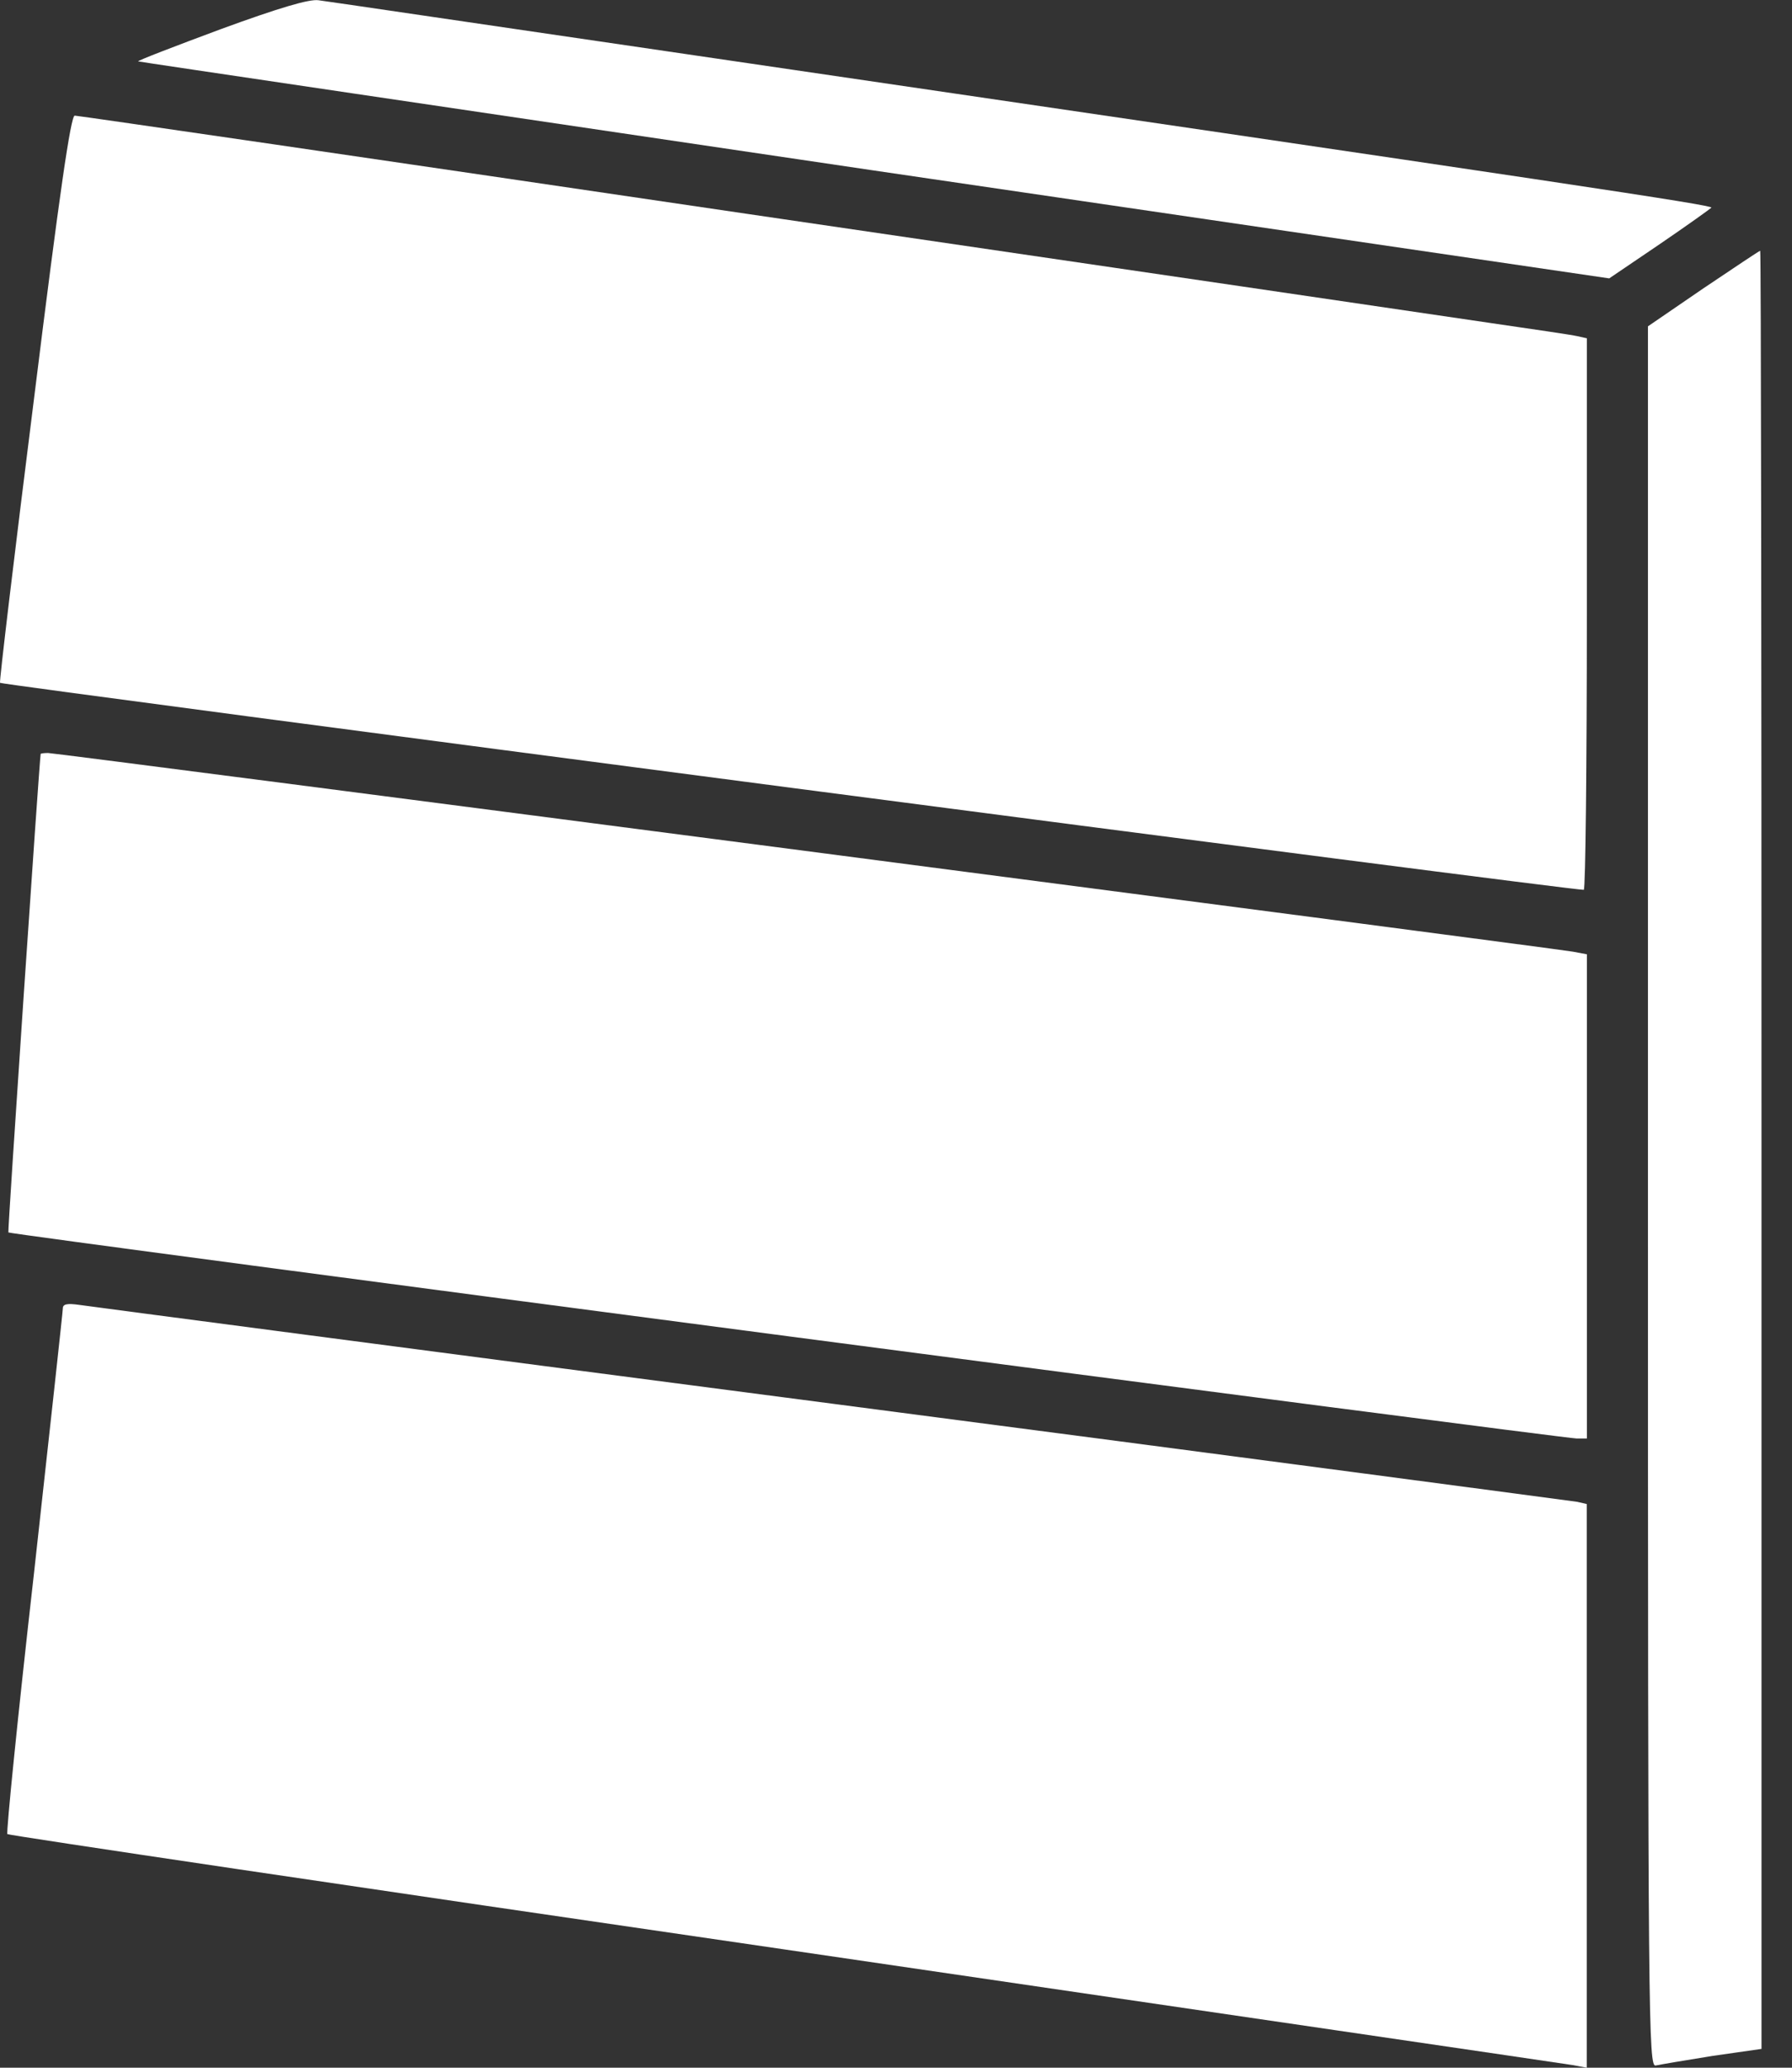 <svg width="52" height="60" viewBox="0 0 52 60" fill="none" xmlns="http://www.w3.org/2000/svg">
<rect x="0" y="0" width="52" height="60" fill="#333333" stroke="none"/>
<path d="M6.415 0.843C5.085 1.337 3.995 1.756 4.008 1.781C4.033 1.794 13.638 3.213 25.371 4.949L46.696 8.078L48.153 7.09C48.952 6.545 49.623 6.064 49.661 6.026C49.699 5.949 45.797 5.367 19.884 1.566C14.246 0.742 9.456 0.032 9.241 0.007C8.975 -0.031 8.113 0.222 6.415 0.843Z" fill="white"/>
<path d="M0.989 11.553C0.419 16.076 -0.024 19.789 0.001 19.814C0.064 19.878 45.844 25.871 45.958 25.82C46.009 25.795 46.047 22.184 46.047 17.8V9.817L45.768 9.754C45.603 9.716 44.476 9.551 43.259 9.374C42.043 9.196 32.337 7.765 21.681 6.206C11.037 4.635 2.256 3.355 2.168 3.355C2.054 3.355 1.724 5.623 0.989 11.553Z" fill="white"/>
<path d="M49.429 8.367L47.82 9.469V34.734C47.82 58.744 47.833 59.999 48.048 59.935C48.162 59.91 48.91 59.783 49.696 59.657L51.115 59.454V33.366C51.115 19.01 51.102 7.277 51.077 7.277C51.051 7.277 50.316 7.772 49.429 8.367Z" fill="white"/>
<path d="M1.18 21.875C1.142 22.078 0.217 35.736 0.243 35.762C0.293 35.825 45.376 41.742 45.757 41.742H46.048V34.71V27.691L45.642 27.615C44.971 27.501 1.636 21.85 1.396 21.85C1.282 21.85 1.193 21.862 1.18 21.875Z" fill="white"/>
<path d="M1.823 37.966C1.823 38.055 1.443 41.514 0.987 45.645C0.518 49.775 0.176 53.183 0.214 53.221C0.252 53.259 10.401 54.767 22.755 56.566C35.109 58.378 45.411 59.886 45.639 59.924L46.044 60V51.828V43.643L45.766 43.579C45.601 43.554 35.87 42.261 24.124 40.728C12.378 39.195 2.558 37.903 2.305 37.865C1.95 37.814 1.823 37.84 1.823 37.966Z" fill="white"/>
</svg>
